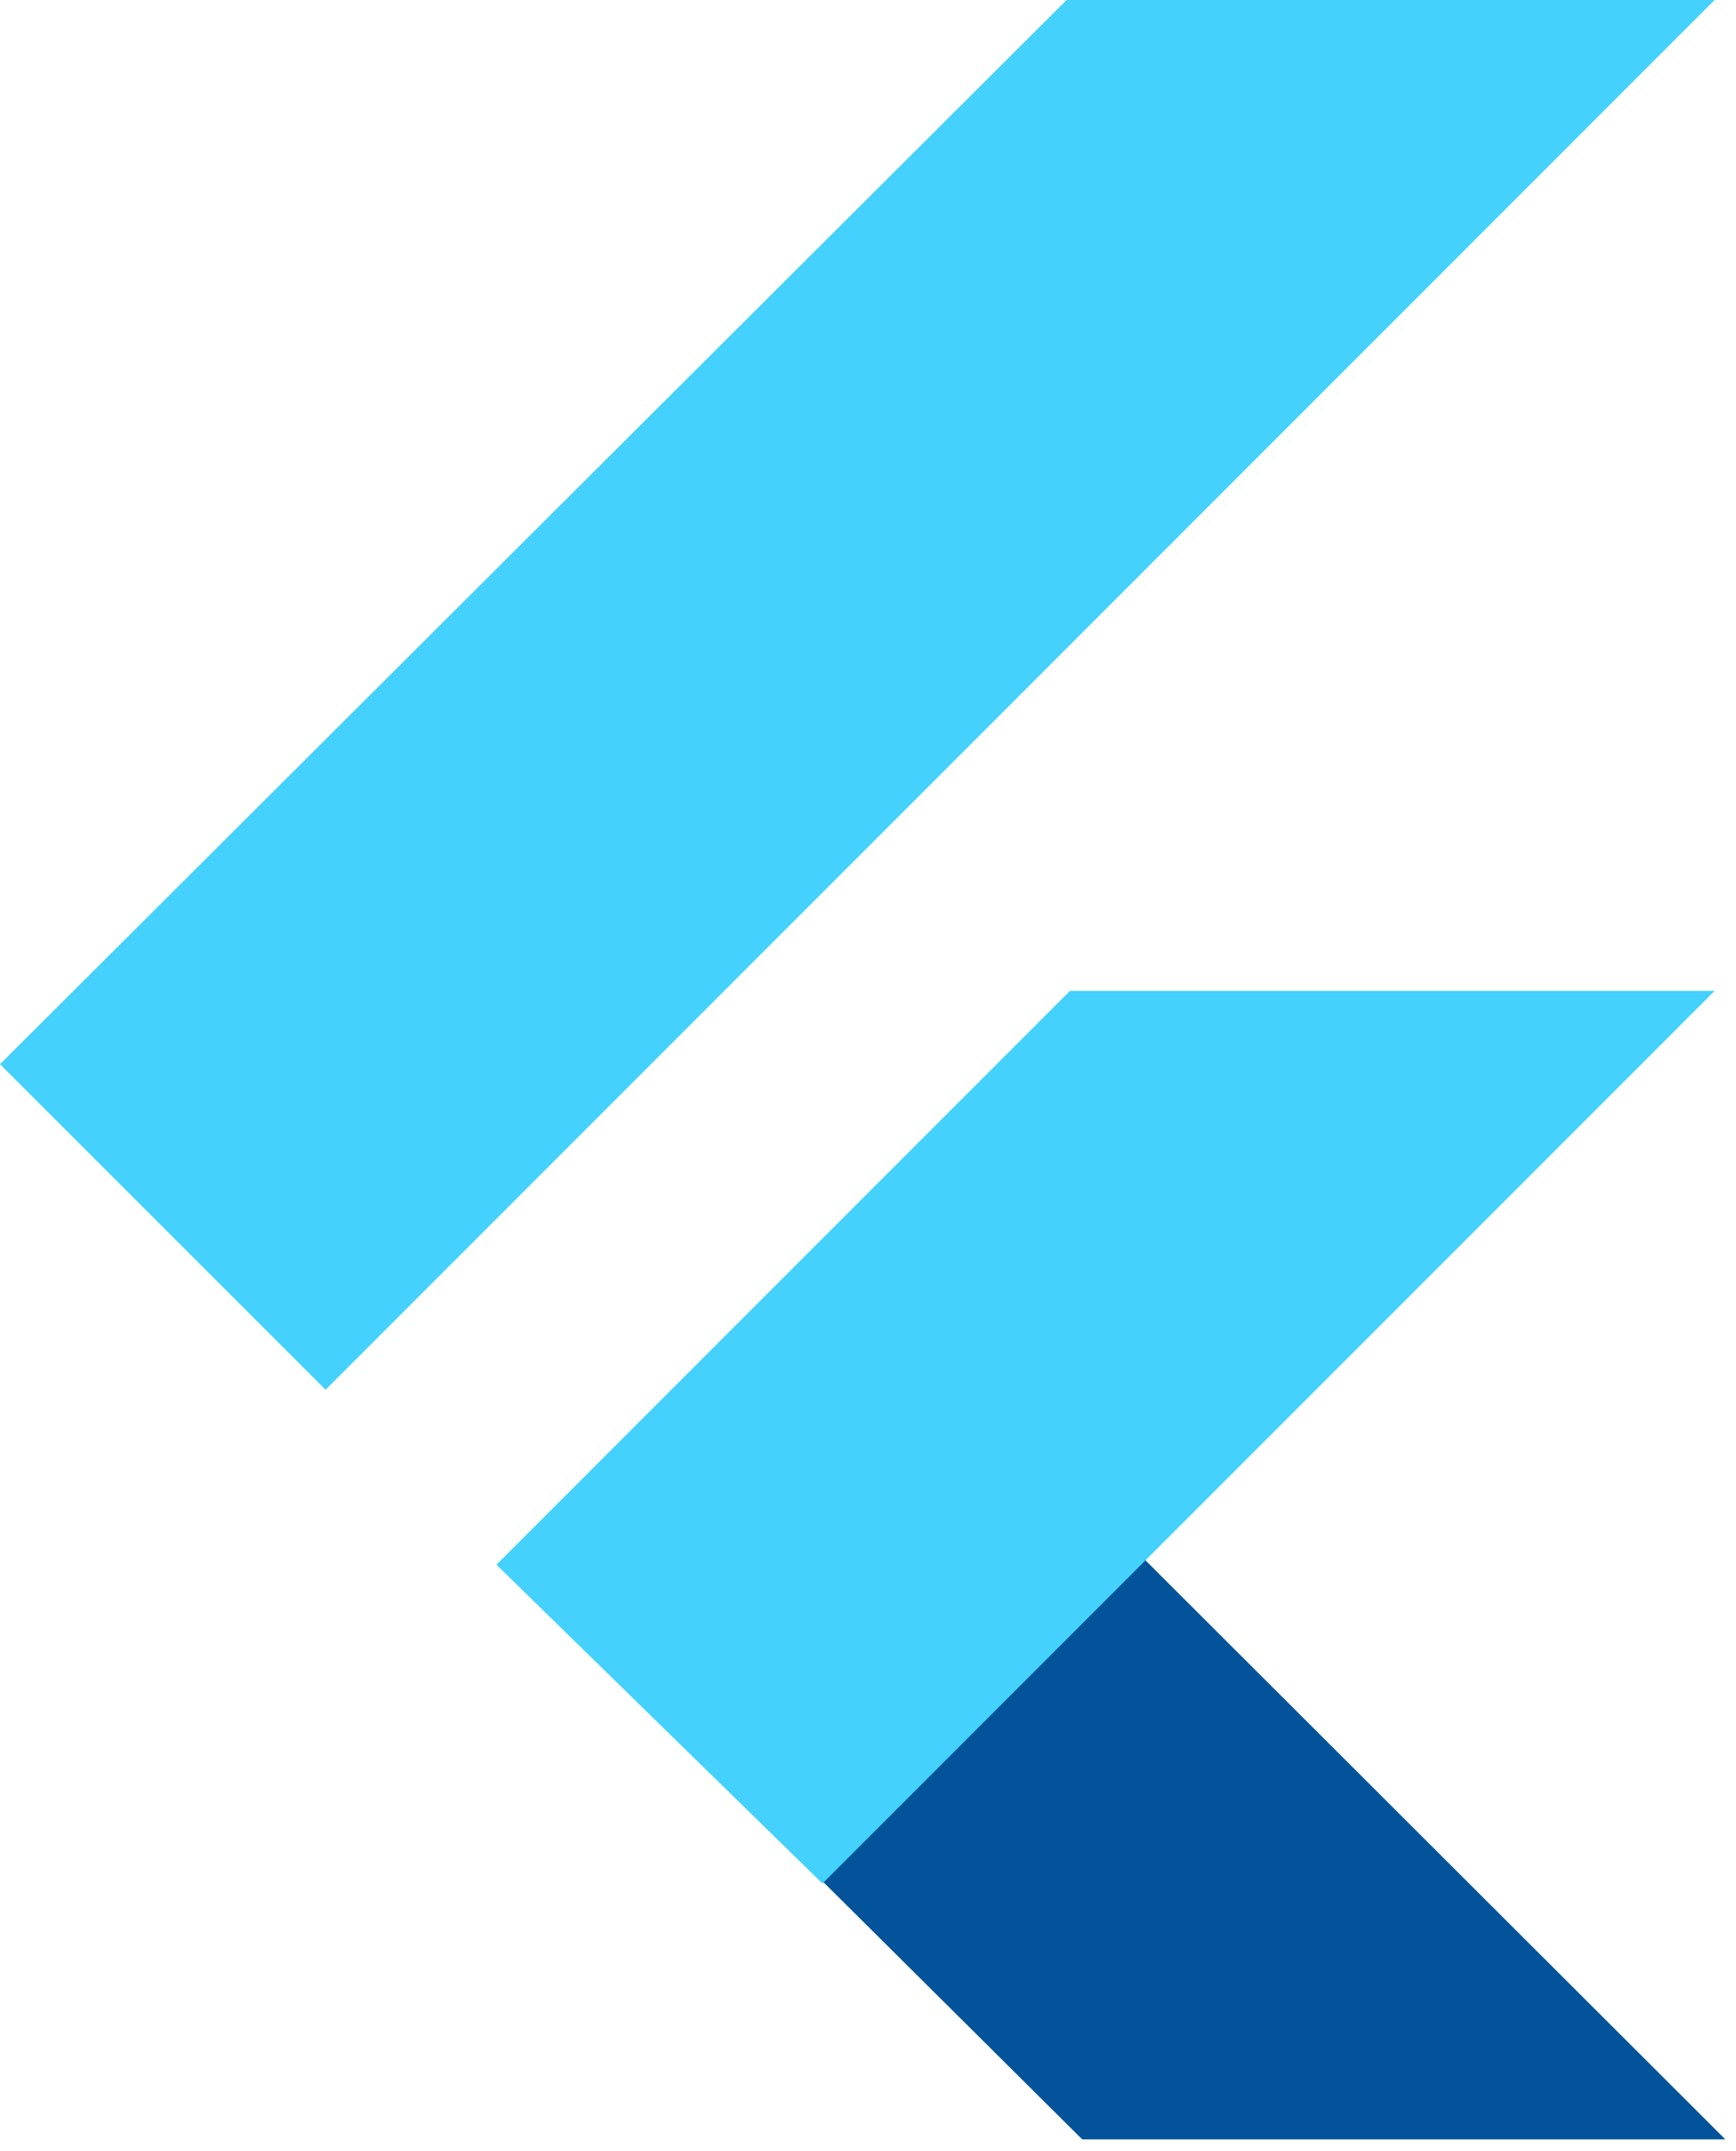 <svg width="109" height="135" viewBox="0 0 109 135" fill="none" xmlns="http://www.w3.org/2000/svg">
<path fill-rule="evenodd" clip-rule="evenodd" d="M67.949 134.255L31.619 98.164L51.698 77.735L108.33 134.255H67.949Z" fill="#02539A"/>
<path fill-rule="evenodd" clip-rule="evenodd" d="M31.17 98.192L67.177 62.185H107.657L51.641 118.201L31.17 98.192Z" fill="#45D1FD" fillOpacity="0.85"/>
<path fill-rule="evenodd" clip-rule="evenodd" d="M0 66.784L20.443 87.213L107.656 0H66.966L0 66.784Z" fill="#45D1FD"/>
</svg>
